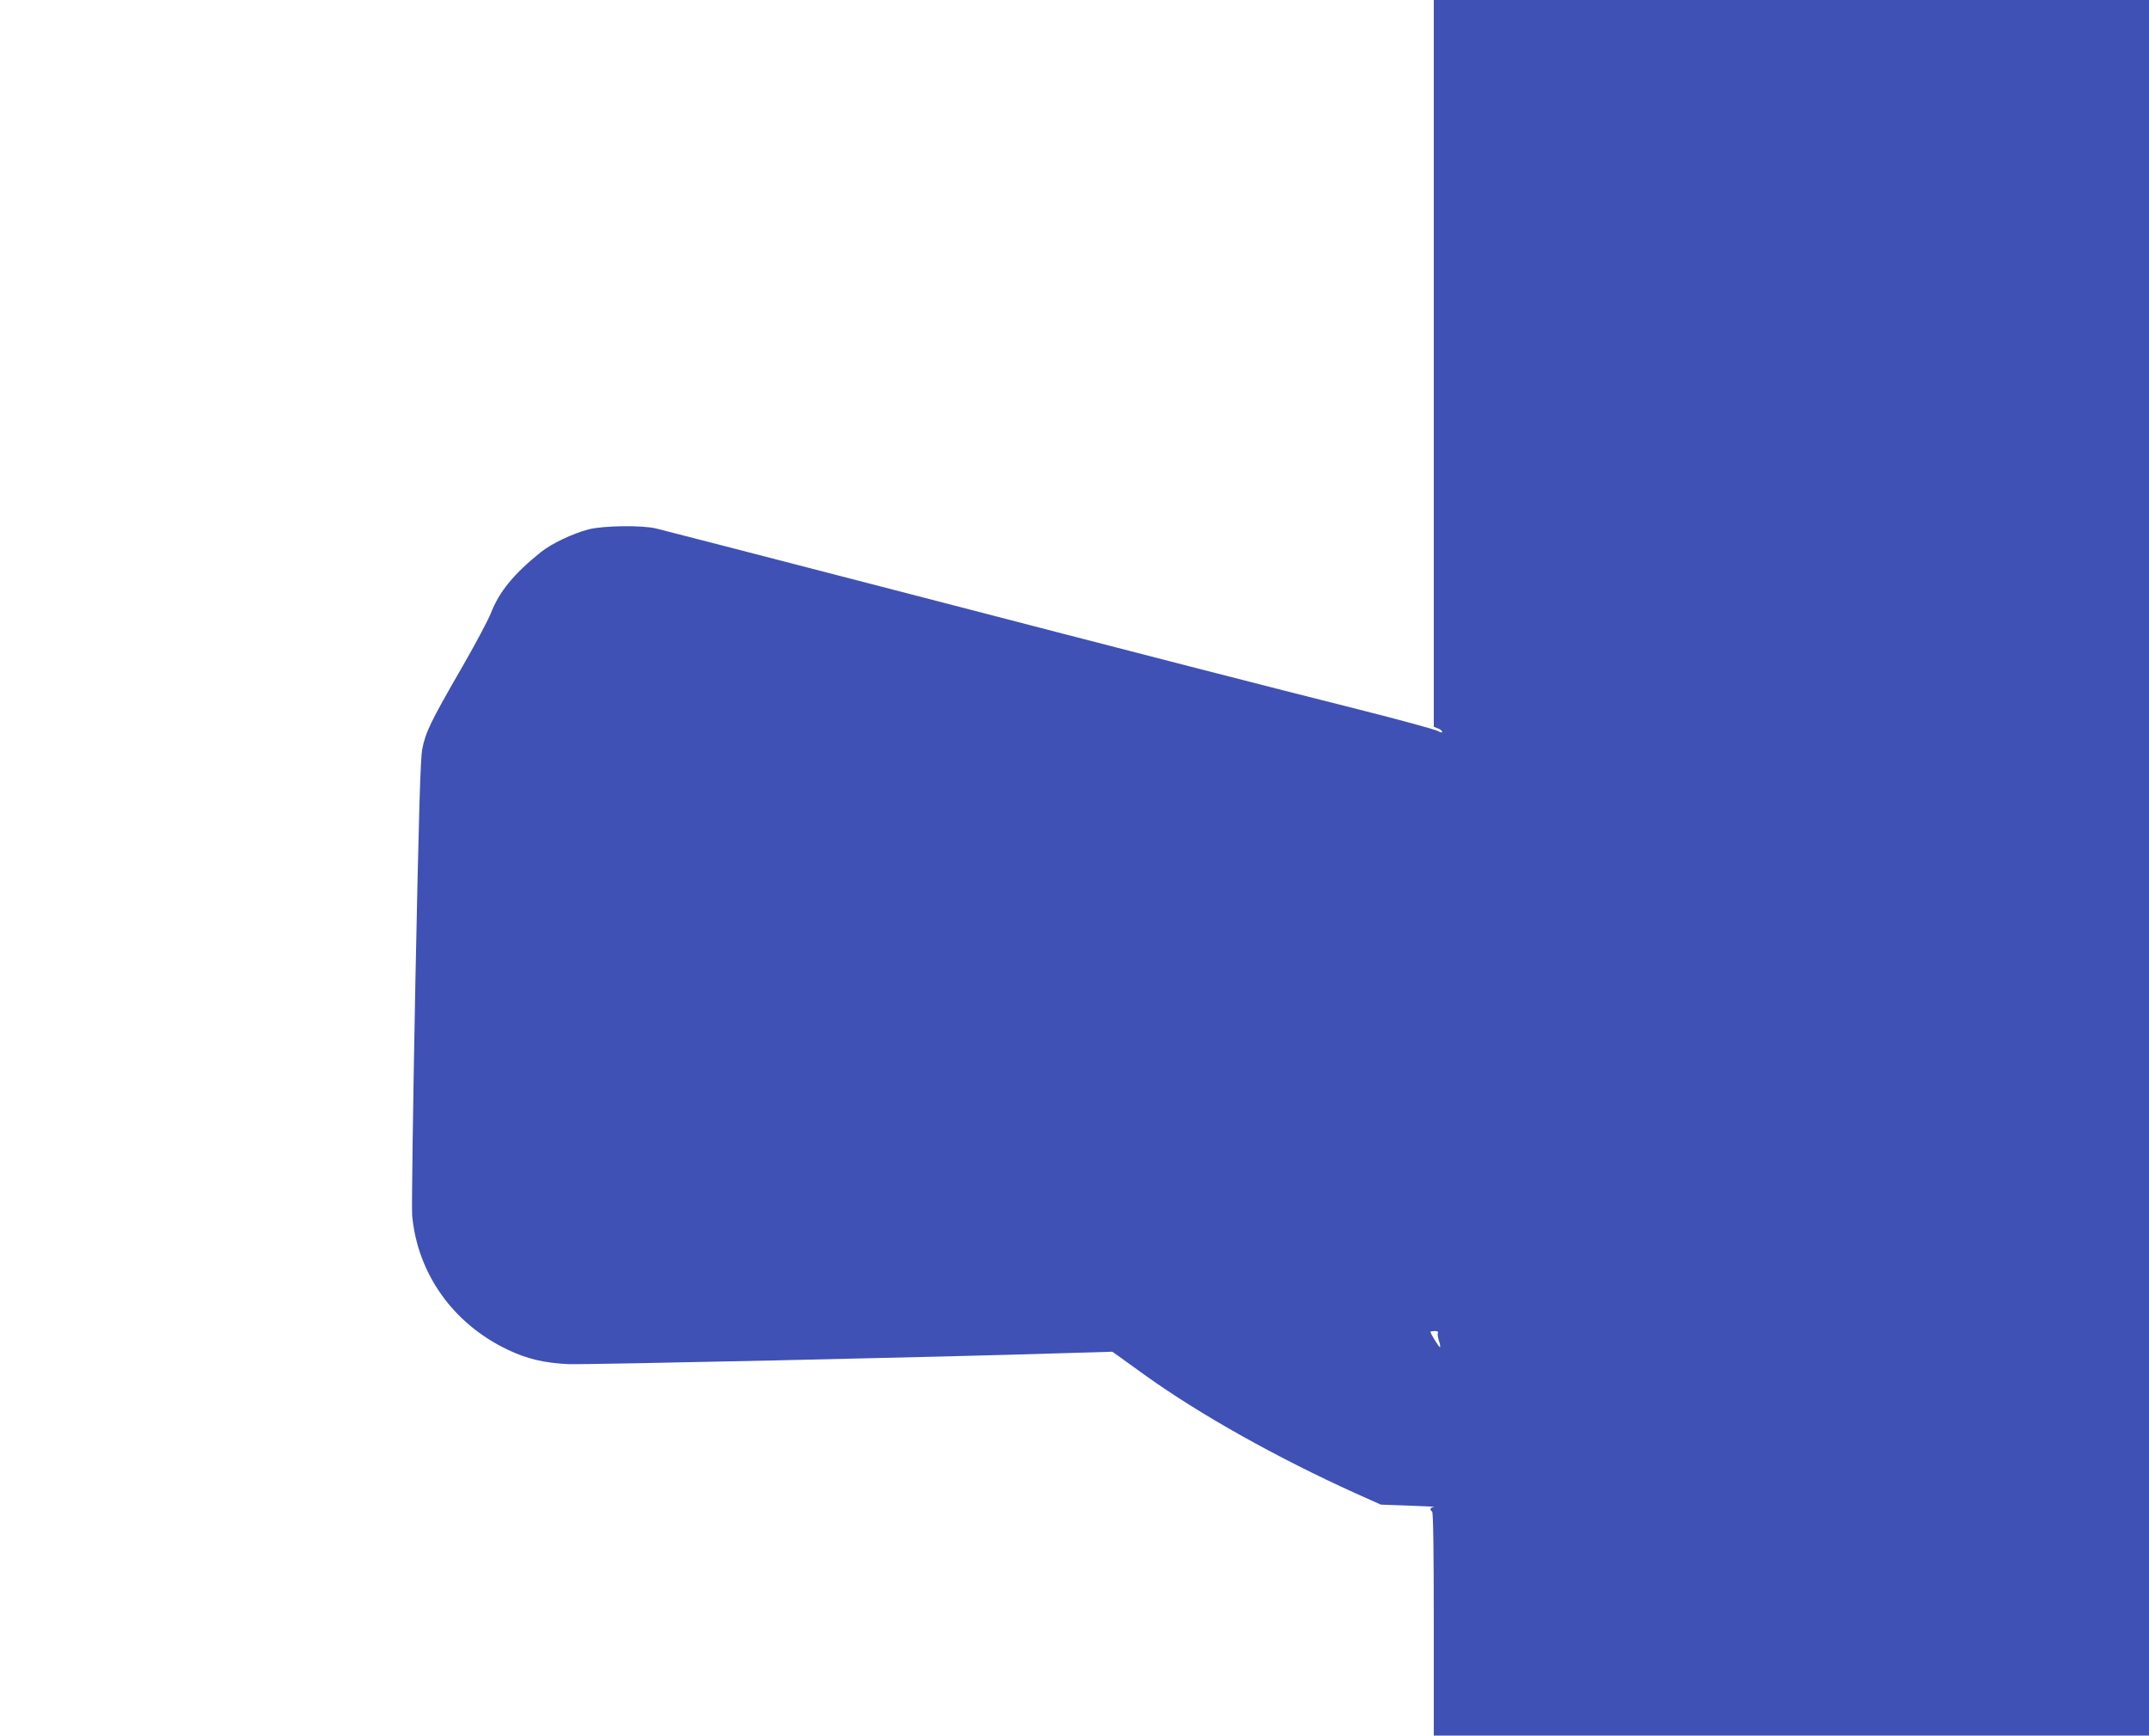<?xml version="1.0" standalone="no"?>
<!DOCTYPE svg PUBLIC "-//W3C//DTD SVG 20010904//EN"
 "http://www.w3.org/TR/2001/REC-SVG-20010904/DTD/svg10.dtd">
<svg version="1.0" xmlns="http://www.w3.org/2000/svg"
 width="1280pt" height="1034pt" viewBox="0 0 1280 1034"
 preserveAspectRatio="xMidYMid meet">
<g transform="translate(0,1034) scale(0.1,-0.1)"
fill="#3f51b5" stroke="none">
<path d="M8540 8175 l0 -2165 25 -10 c14 -5 25 -14 25 -20 0 -6 -10 -4 -23 4
-12 8 -227 67 -477 130 -552 139 -1157 294 -2840 731 -707 183 -1310 339
-1340 346 -83 21 -317 18 -405 -5 -95 -25 -219 -84 -283 -135 -161 -129 -249
-236 -299 -366 -15 -38 -94 -187 -176 -329 -182 -315 -213 -380 -232 -479 -11
-60 -20 -361 -41 -1394 -14 -725 -23 -1348 -19 -1385 32 -346 243 -643 567
-798 116 -56 220 -80 363 -87 105 -4 2227 42 2970 66 l270 8 40 -28 c22 -16
90 -65 151 -109 330 -237 789 -494 1259 -707 l150 -67 170 -6 c94 -3 160 -7
148 -8 -24 -2 -30 -16 -13 -27 7 -4 10 -238 10 -671 l0 -664 2130 0 2130 0 0
5170 0 5170 -2130 0 -2130 0 0 -2165z m25 -5775 c-4 -6 -1 -26 5 -46 7 -19 10
-38 7 -40 -4 -4 -57 81 -57 92 0 2 12 4 26 4 14 0 23 -4 19 -10z"/>
</g>
</svg>
